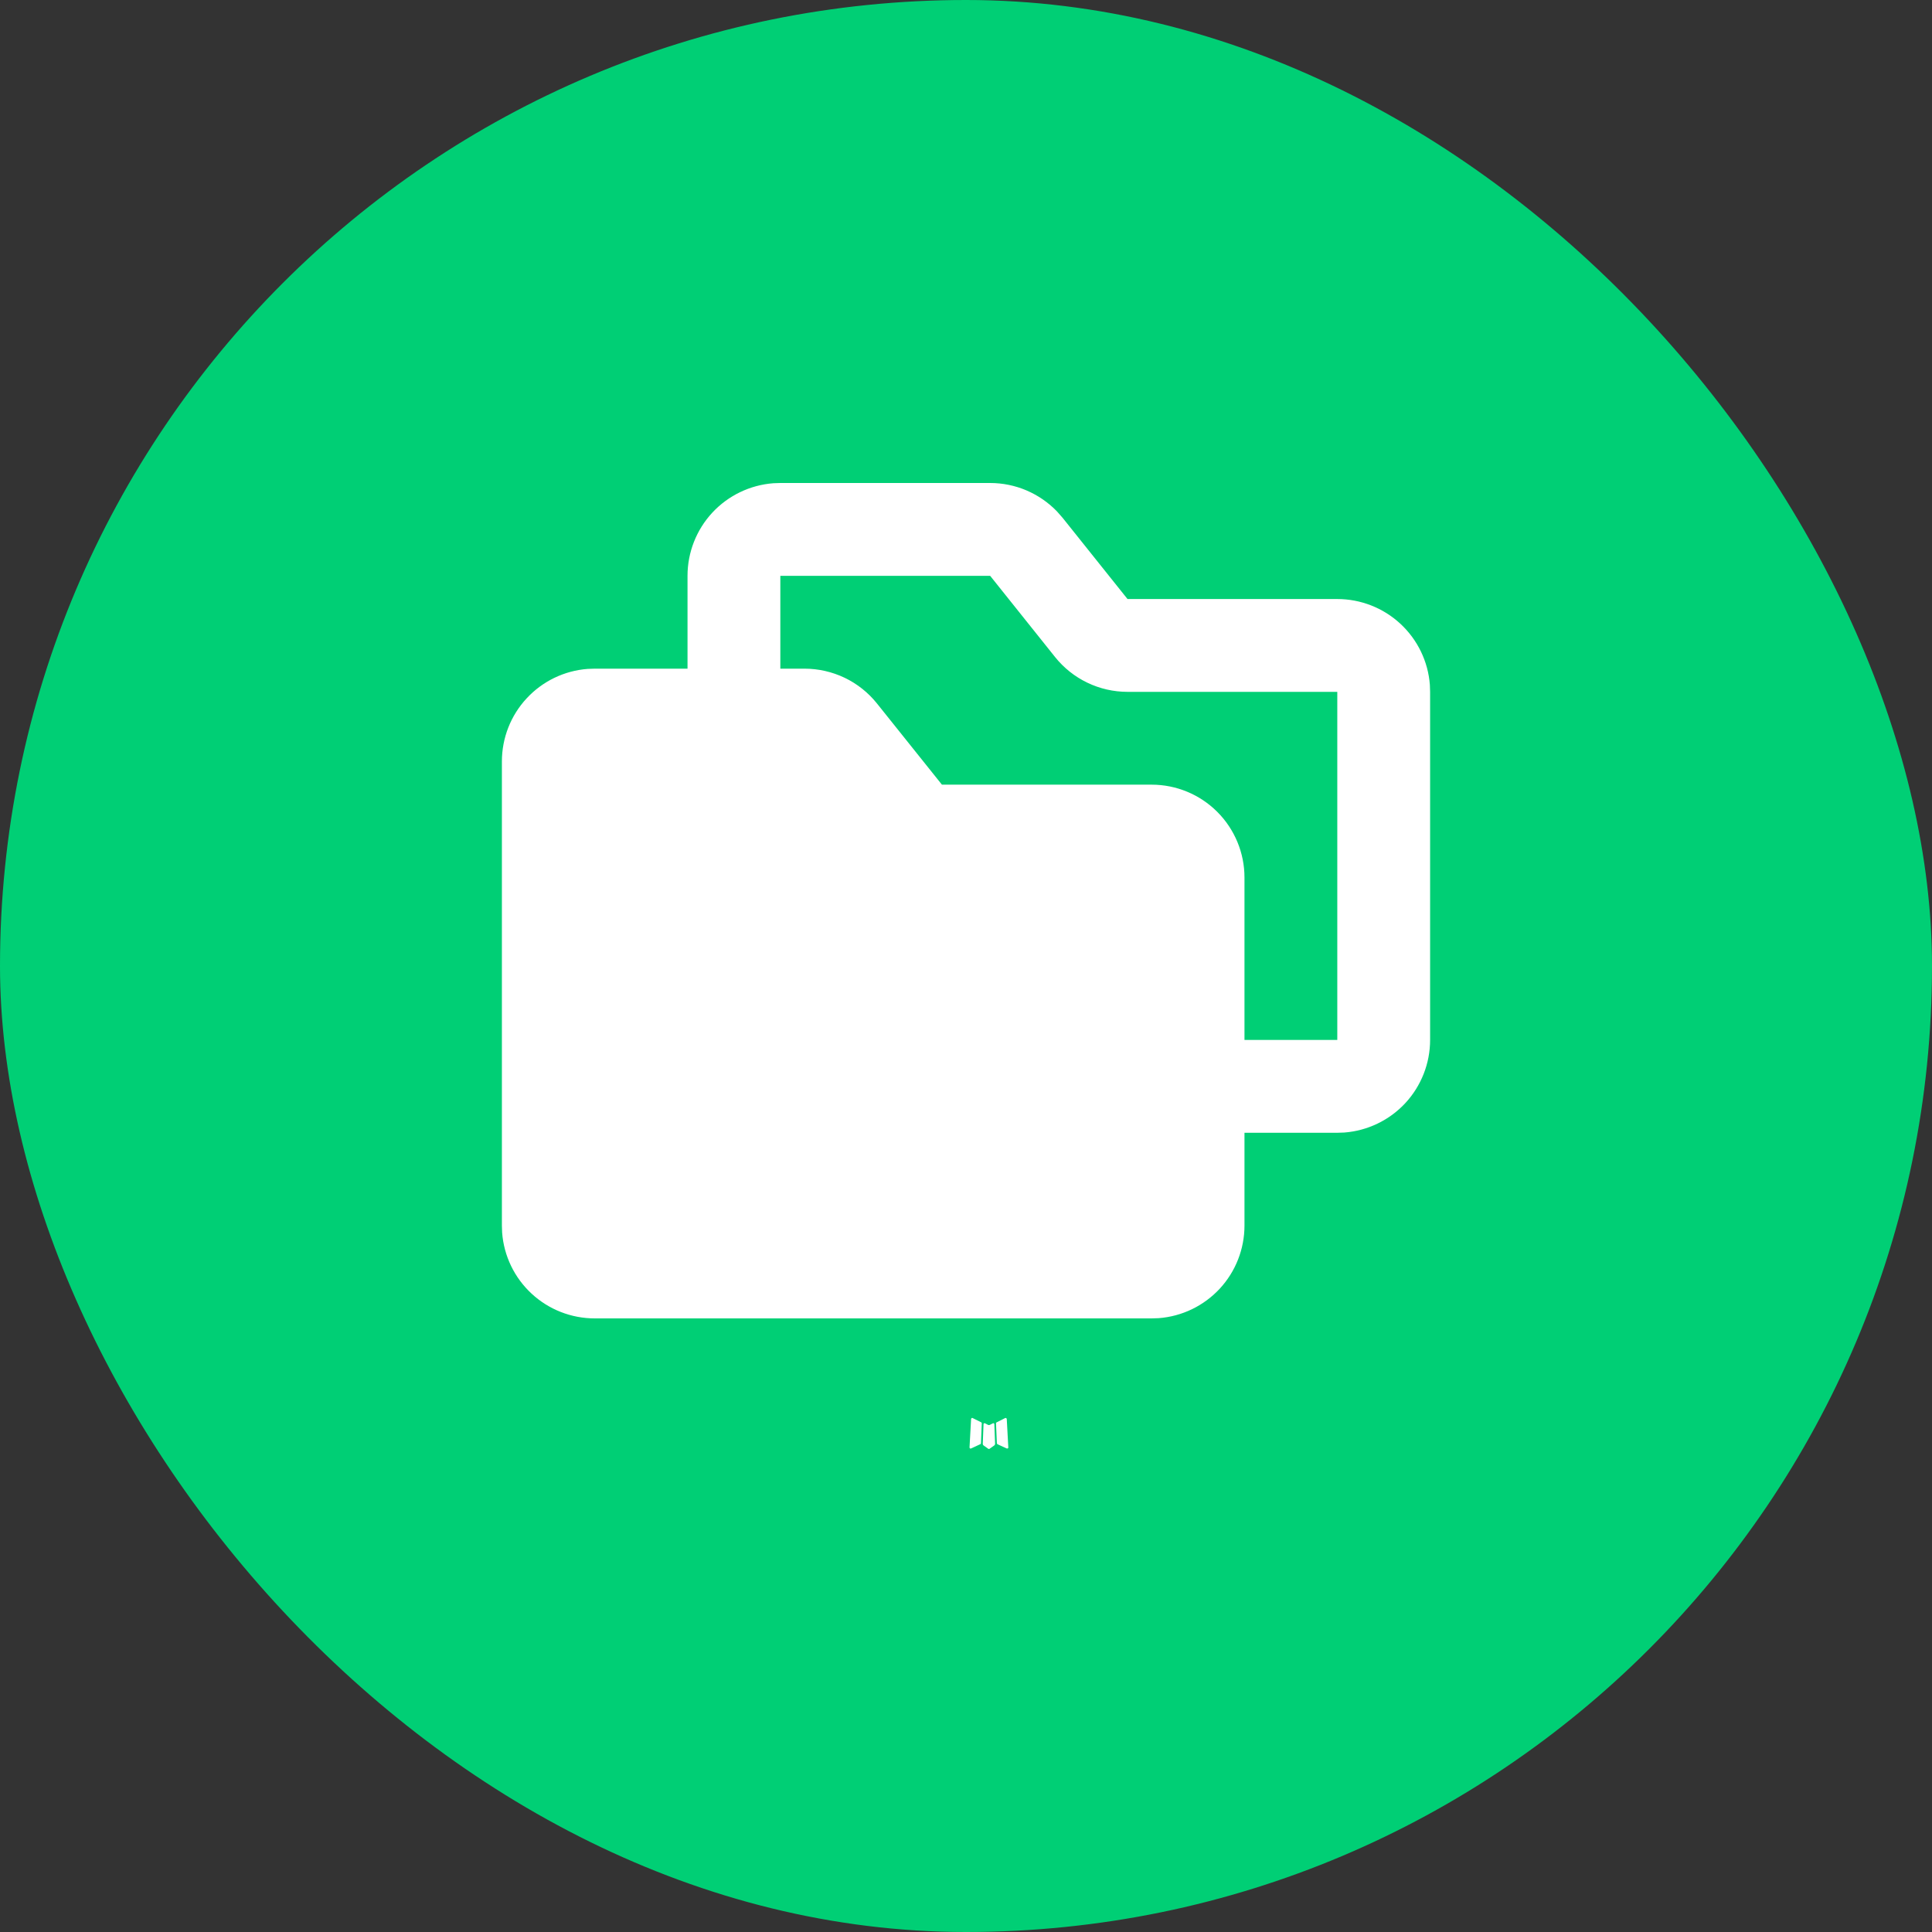 <?xml version="1.0" encoding="UTF-8"?> <svg xmlns="http://www.w3.org/2000/svg" width="50" height="50" viewBox="0 0 50 50" fill="none"><rect x="0" y="0" width="50" height="50" fill="#333333" stroke="none"/><rect width="50" height="50" rx="25" fill="#00CF75"></rect><path d="M25.713 36.832L25.699 36.834L25.614 36.877L25.59 36.881L25.573 36.877L25.488 36.833C25.475 36.83 25.465 36.833 25.459 36.84L25.454 36.852L25.434 37.367L25.44 37.391L25.452 37.406L25.577 37.495L25.595 37.5L25.609 37.495L25.734 37.406L25.748 37.387L25.753 37.367L25.733 36.854C25.73 36.841 25.723 36.834 25.713 36.832ZM26.031 36.696L26.014 36.699L25.793 36.81L25.781 36.822L25.777 36.836L25.799 37.352L25.805 37.367L25.814 37.376L26.056 37.487C26.071 37.491 26.083 37.487 26.091 37.477L26.095 37.46L26.055 36.723C26.051 36.708 26.043 36.699 26.031 36.696ZM25.172 36.699C25.166 36.696 25.16 36.694 25.154 36.696C25.148 36.697 25.143 36.701 25.139 36.706L25.132 36.723L25.091 37.46C25.092 37.475 25.099 37.484 25.112 37.489L25.13 37.487L25.371 37.375L25.383 37.365L25.387 37.352L25.408 36.836L25.405 36.821L25.393 36.809L25.172 36.699Z" fill="white"></path><path d="M25.625 12.5C25.948 12.5 26.268 12.565 26.566 12.692C26.863 12.819 27.132 13.004 27.357 13.238L27.501 13.402L29.18 15.503H34.609C35.215 15.503 35.799 15.732 36.243 16.144C36.687 16.556 36.96 17.12 37.005 17.725L37.011 17.905V26.913C37.011 27.519 36.782 28.103 36.37 28.548C35.958 28.992 35.393 29.264 34.789 29.31L34.609 29.316H32.207V31.718C32.207 32.324 31.978 32.908 31.566 33.352C31.154 33.796 30.589 34.069 29.985 34.114L29.804 34.12H15.391C14.785 34.12 14.201 33.891 13.757 33.479C13.312 33.067 13.04 32.502 12.995 31.898L12.989 31.718V19.707C12.989 19.101 13.217 18.517 13.63 18.073C14.042 17.628 14.607 17.356 15.211 17.311L15.391 17.305H17.793V14.902C17.793 14.296 18.022 13.712 18.434 13.268C18.846 12.824 19.411 12.552 20.015 12.506L20.195 12.5H25.625ZM25.625 14.902H20.195V17.305H20.82C21.18 17.305 21.535 17.386 21.86 17.541C22.185 17.697 22.47 17.924 22.695 18.205L24.377 20.307H29.804C30.442 20.307 31.052 20.56 31.503 21.011C31.953 21.461 32.207 22.072 32.207 22.709V26.913H34.609V17.905H29.18C28.82 17.905 28.464 17.824 28.14 17.668C27.815 17.512 27.53 17.285 27.305 17.004L25.625 14.902Z" fill="white"></path></svg> 